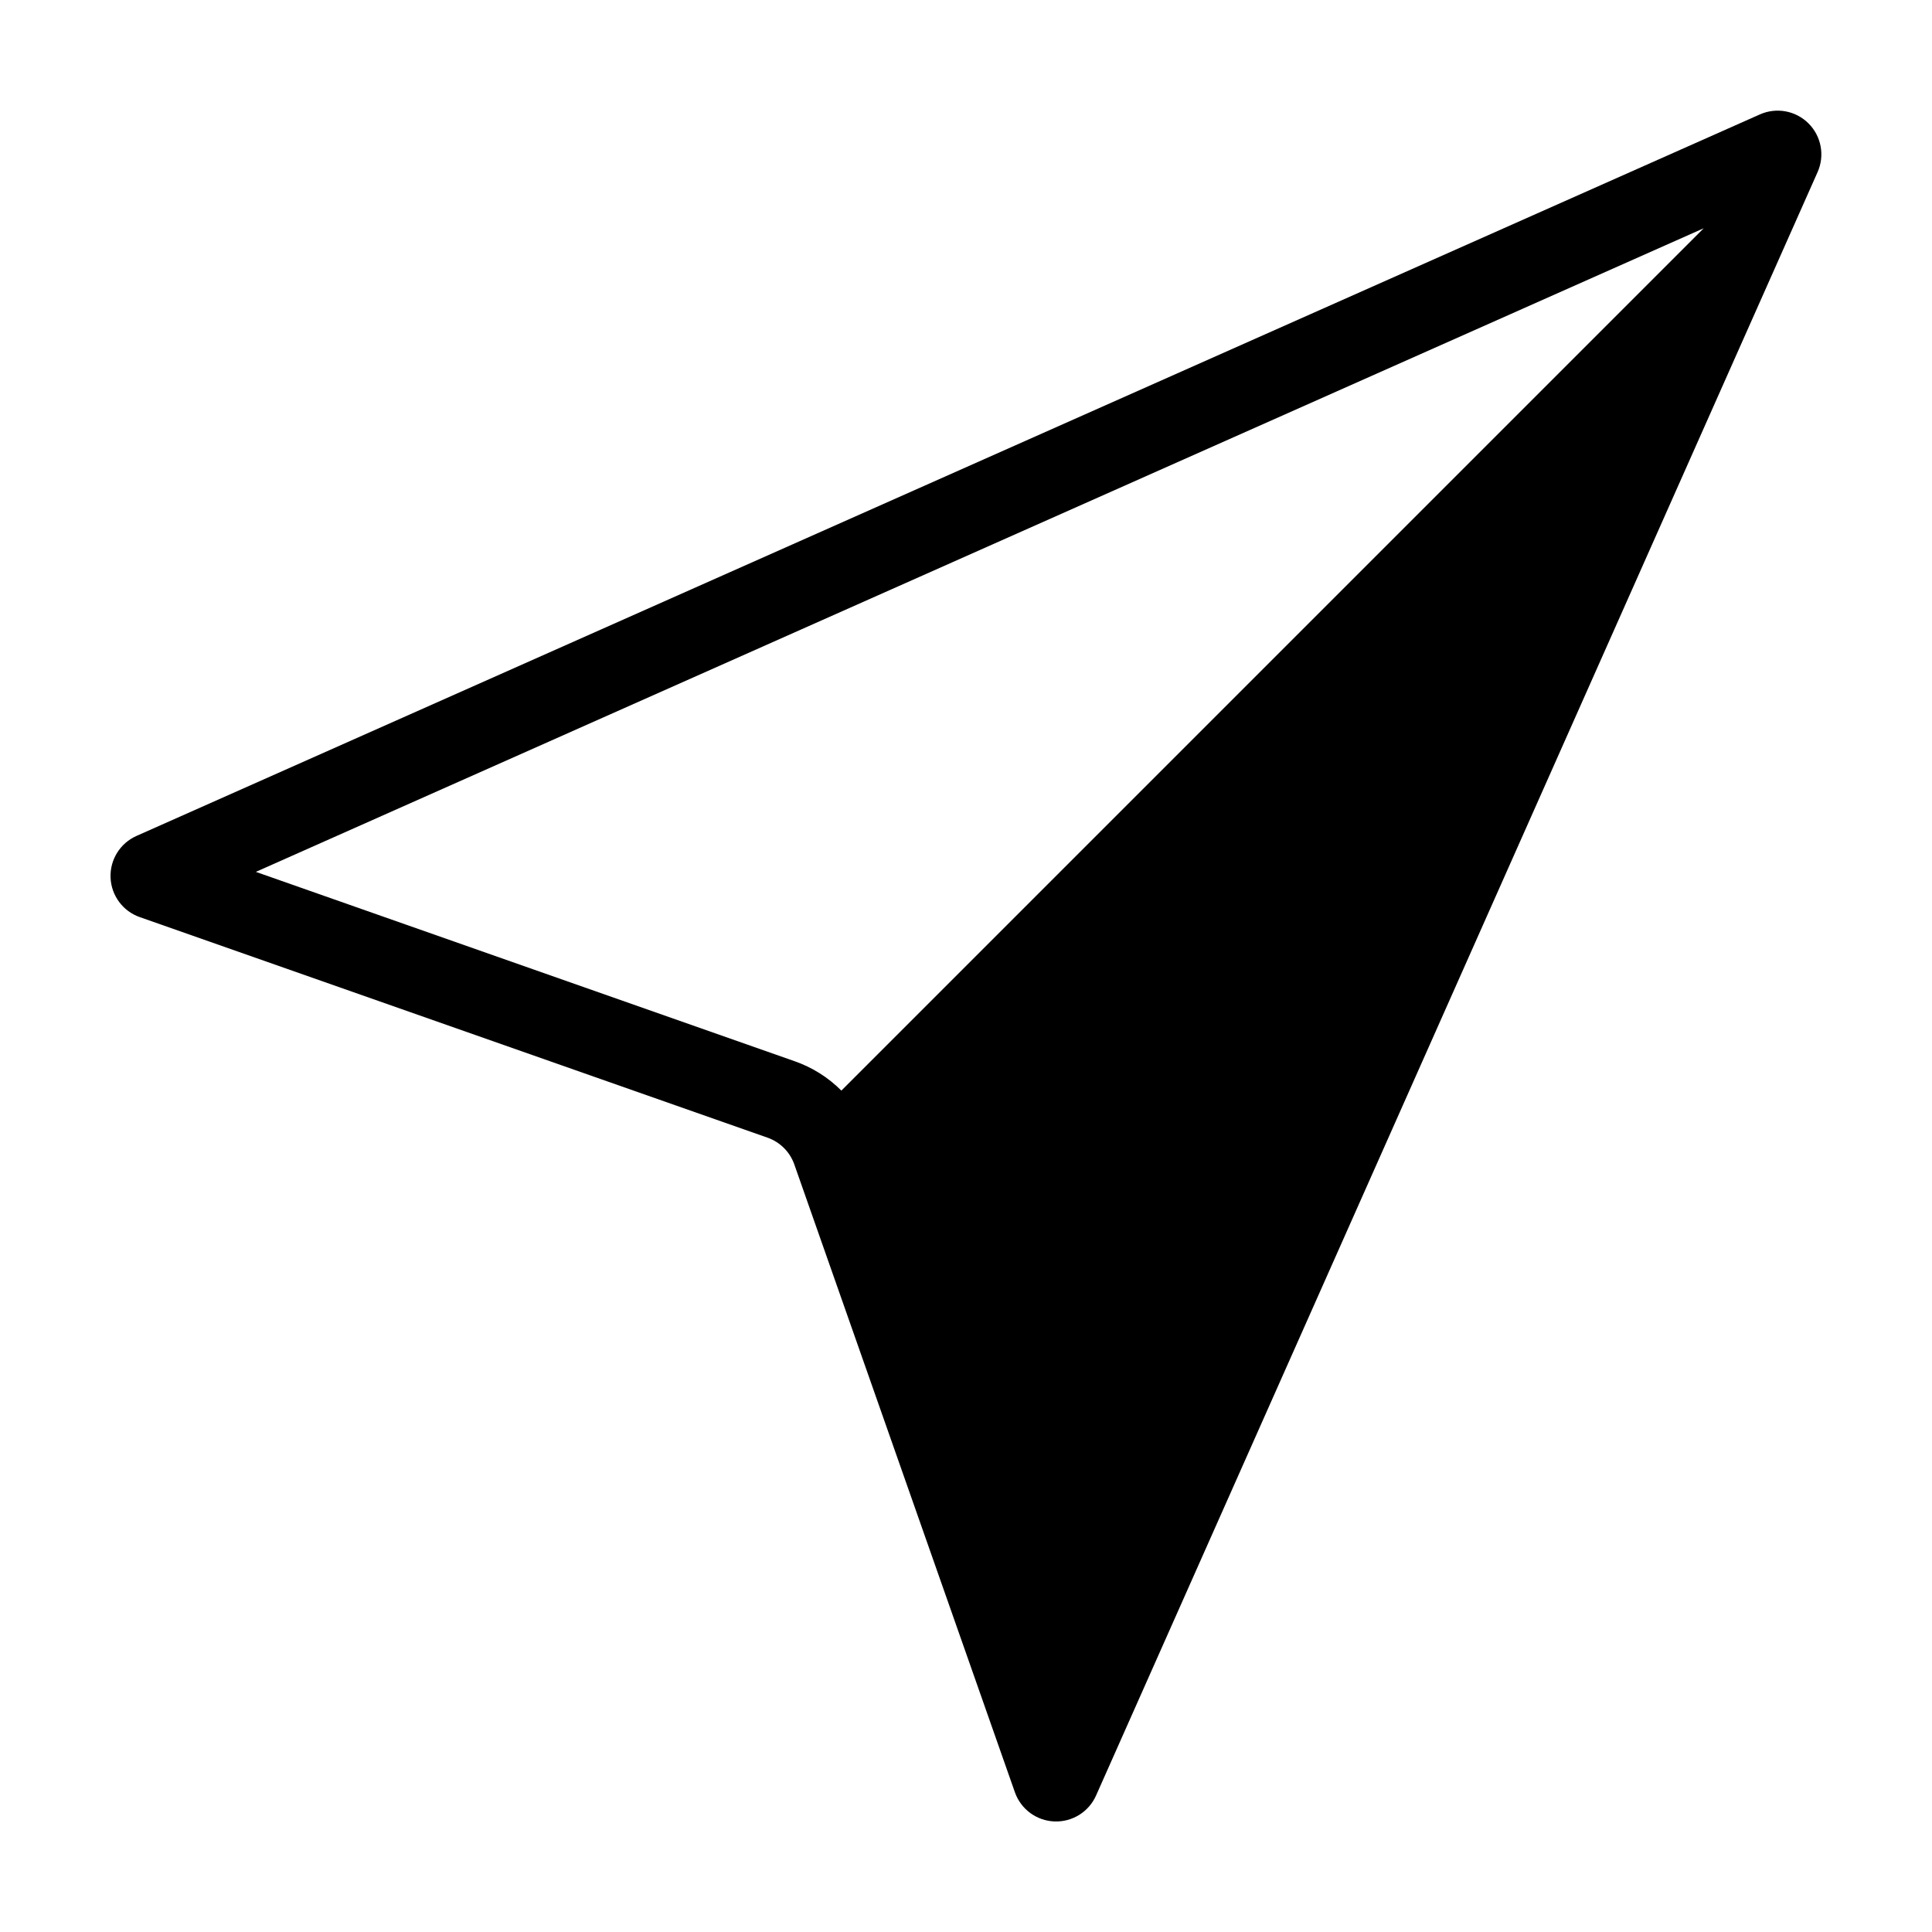 <?xml version="1.0" encoding="UTF-8"?>
<!-- Uploaded to: ICON Repo, www.svgrepo.com, Generator: ICON Repo Mixer Tools -->
<svg fill="#000000" width="800px" height="800px" version="1.1" viewBox="144 144 512 512" xmlns="http://www.w3.org/2000/svg">
 <path d="m181.03 387.04 166.38 58.457c3.316 1.168 5.926 3.773 7.09 7.09l58.457 166.38c1.574 4.481 5.719 7.543 10.461 7.734 4.746 0.191 9.125-2.531 11.051-6.871l191.21-430.22c1.949-4.379 0.996-9.508-2.394-12.895-3.387-3.391-8.516-4.34-12.895-2.394l-430.22 191.21c-4.34 1.93-7.062 6.309-6.871 11.051 0.191 4.742 3.258 8.887 7.734 10.461zm414.47-182.55-228.53 228.53c-3.5-3.508-7.75-6.176-12.434-7.801l-142.73-50.164z"/>
</svg>